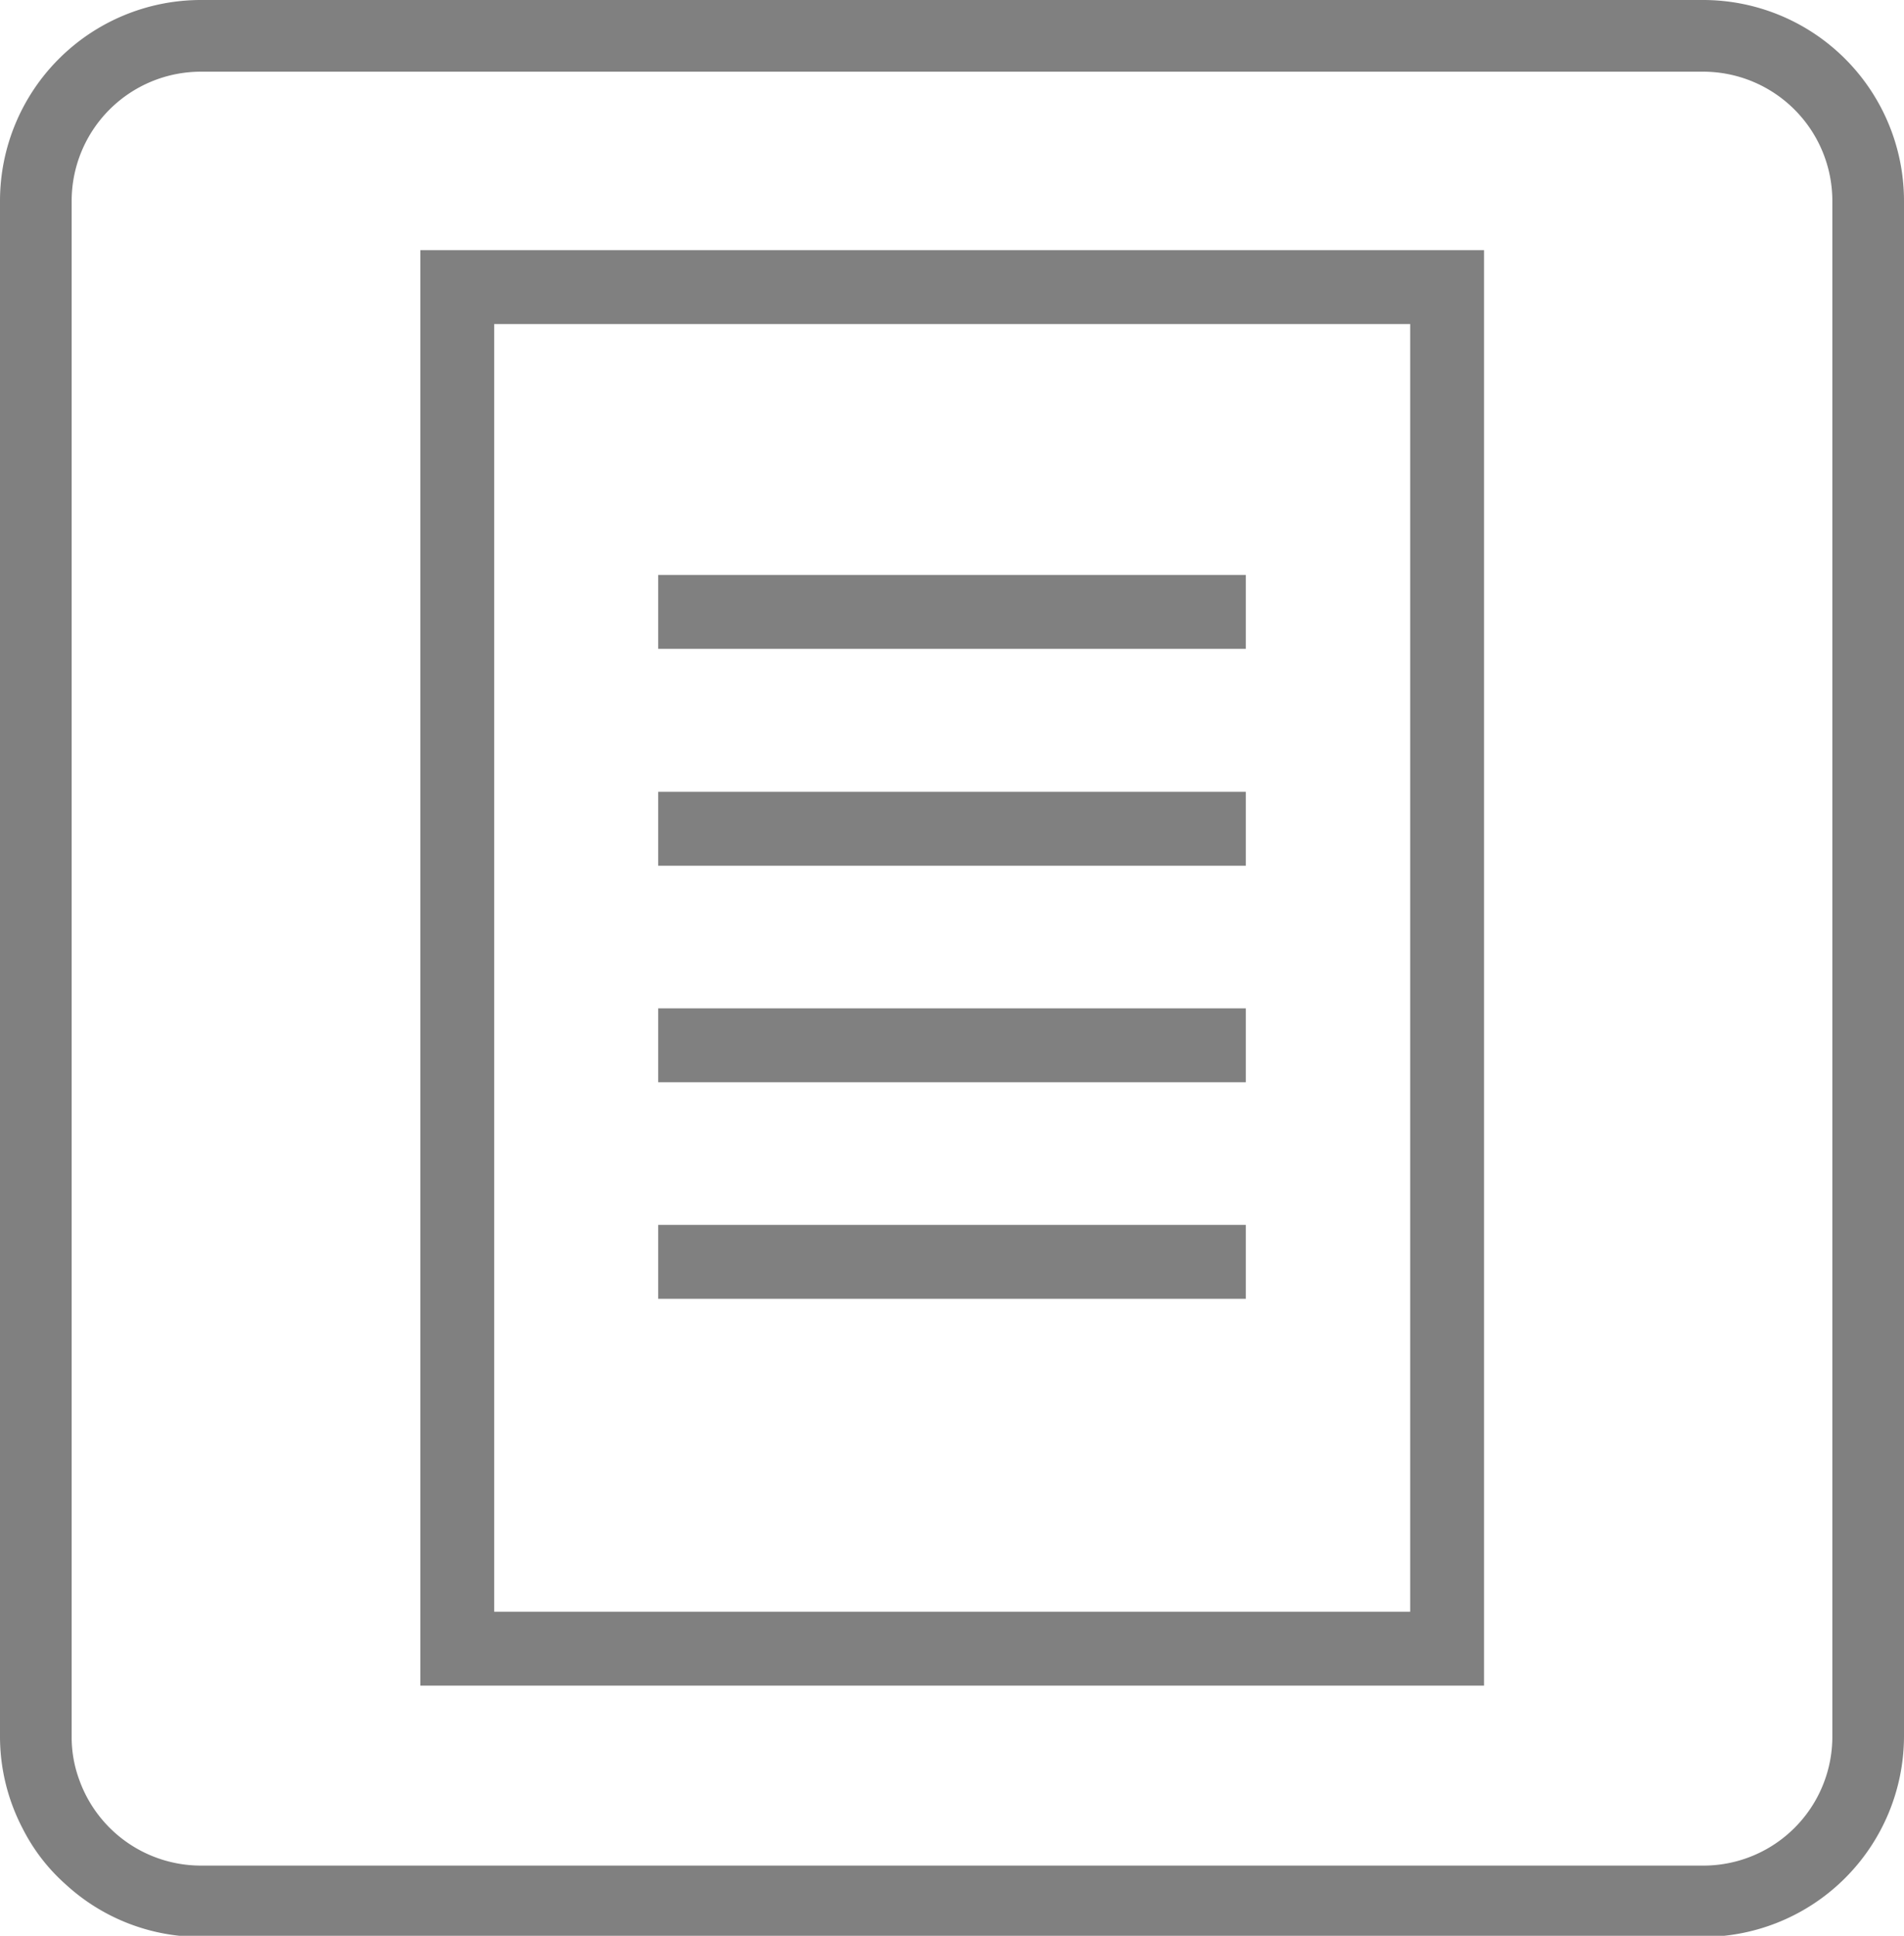 <svg xmlns="http://www.w3.org/2000/svg" viewBox="0 0 51.55 52.39"><defs><style>.cls-1{fill:gray;}</style></defs><title>Artboard 7 copy 8</title><g id="Layer_3" data-name="Layer 3"><path class="cls-1" d="M46.12,0H5.43A5.44,5.44,0,0,0,0,5.43V47a5.37,5.37,0,0,0,.61,2.48A5.08,5.08,0,0,0,1.78,51a5.39,5.39,0,0,0,3.65,1.42H46.12A5.44,5.44,0,0,0,51.55,47V5.43A5.44,5.44,0,0,0,46.12,0Zm3.49,47a3.49,3.49,0,0,1-3.49,3.49H5.43a3.5,3.5,0,0,1-3.28-2.31A3.33,3.33,0,0,1,1.94,47V5.43A3.5,3.5,0,0,1,5.43,1.94H46.12a3.5,3.5,0,0,1,3.49,3.49Z"/><path class="cls-1" d="M40.18,45.62H11.38V6.77h28.8Zm-26.8-2h24.8V8.77H13.38Z"/><rect class="cls-1" x="17.82" y="15.56" width="15.91" height="2"/><rect class="cls-1" x="17.82" y="21.43" width="15.91" height="2"/><rect class="cls-1" x="17.82" y="27.29" width="15.91" height="2"/><rect class="cls-1" x="17.82" y="33.15" width="15.91" height="2"/></g></svg>